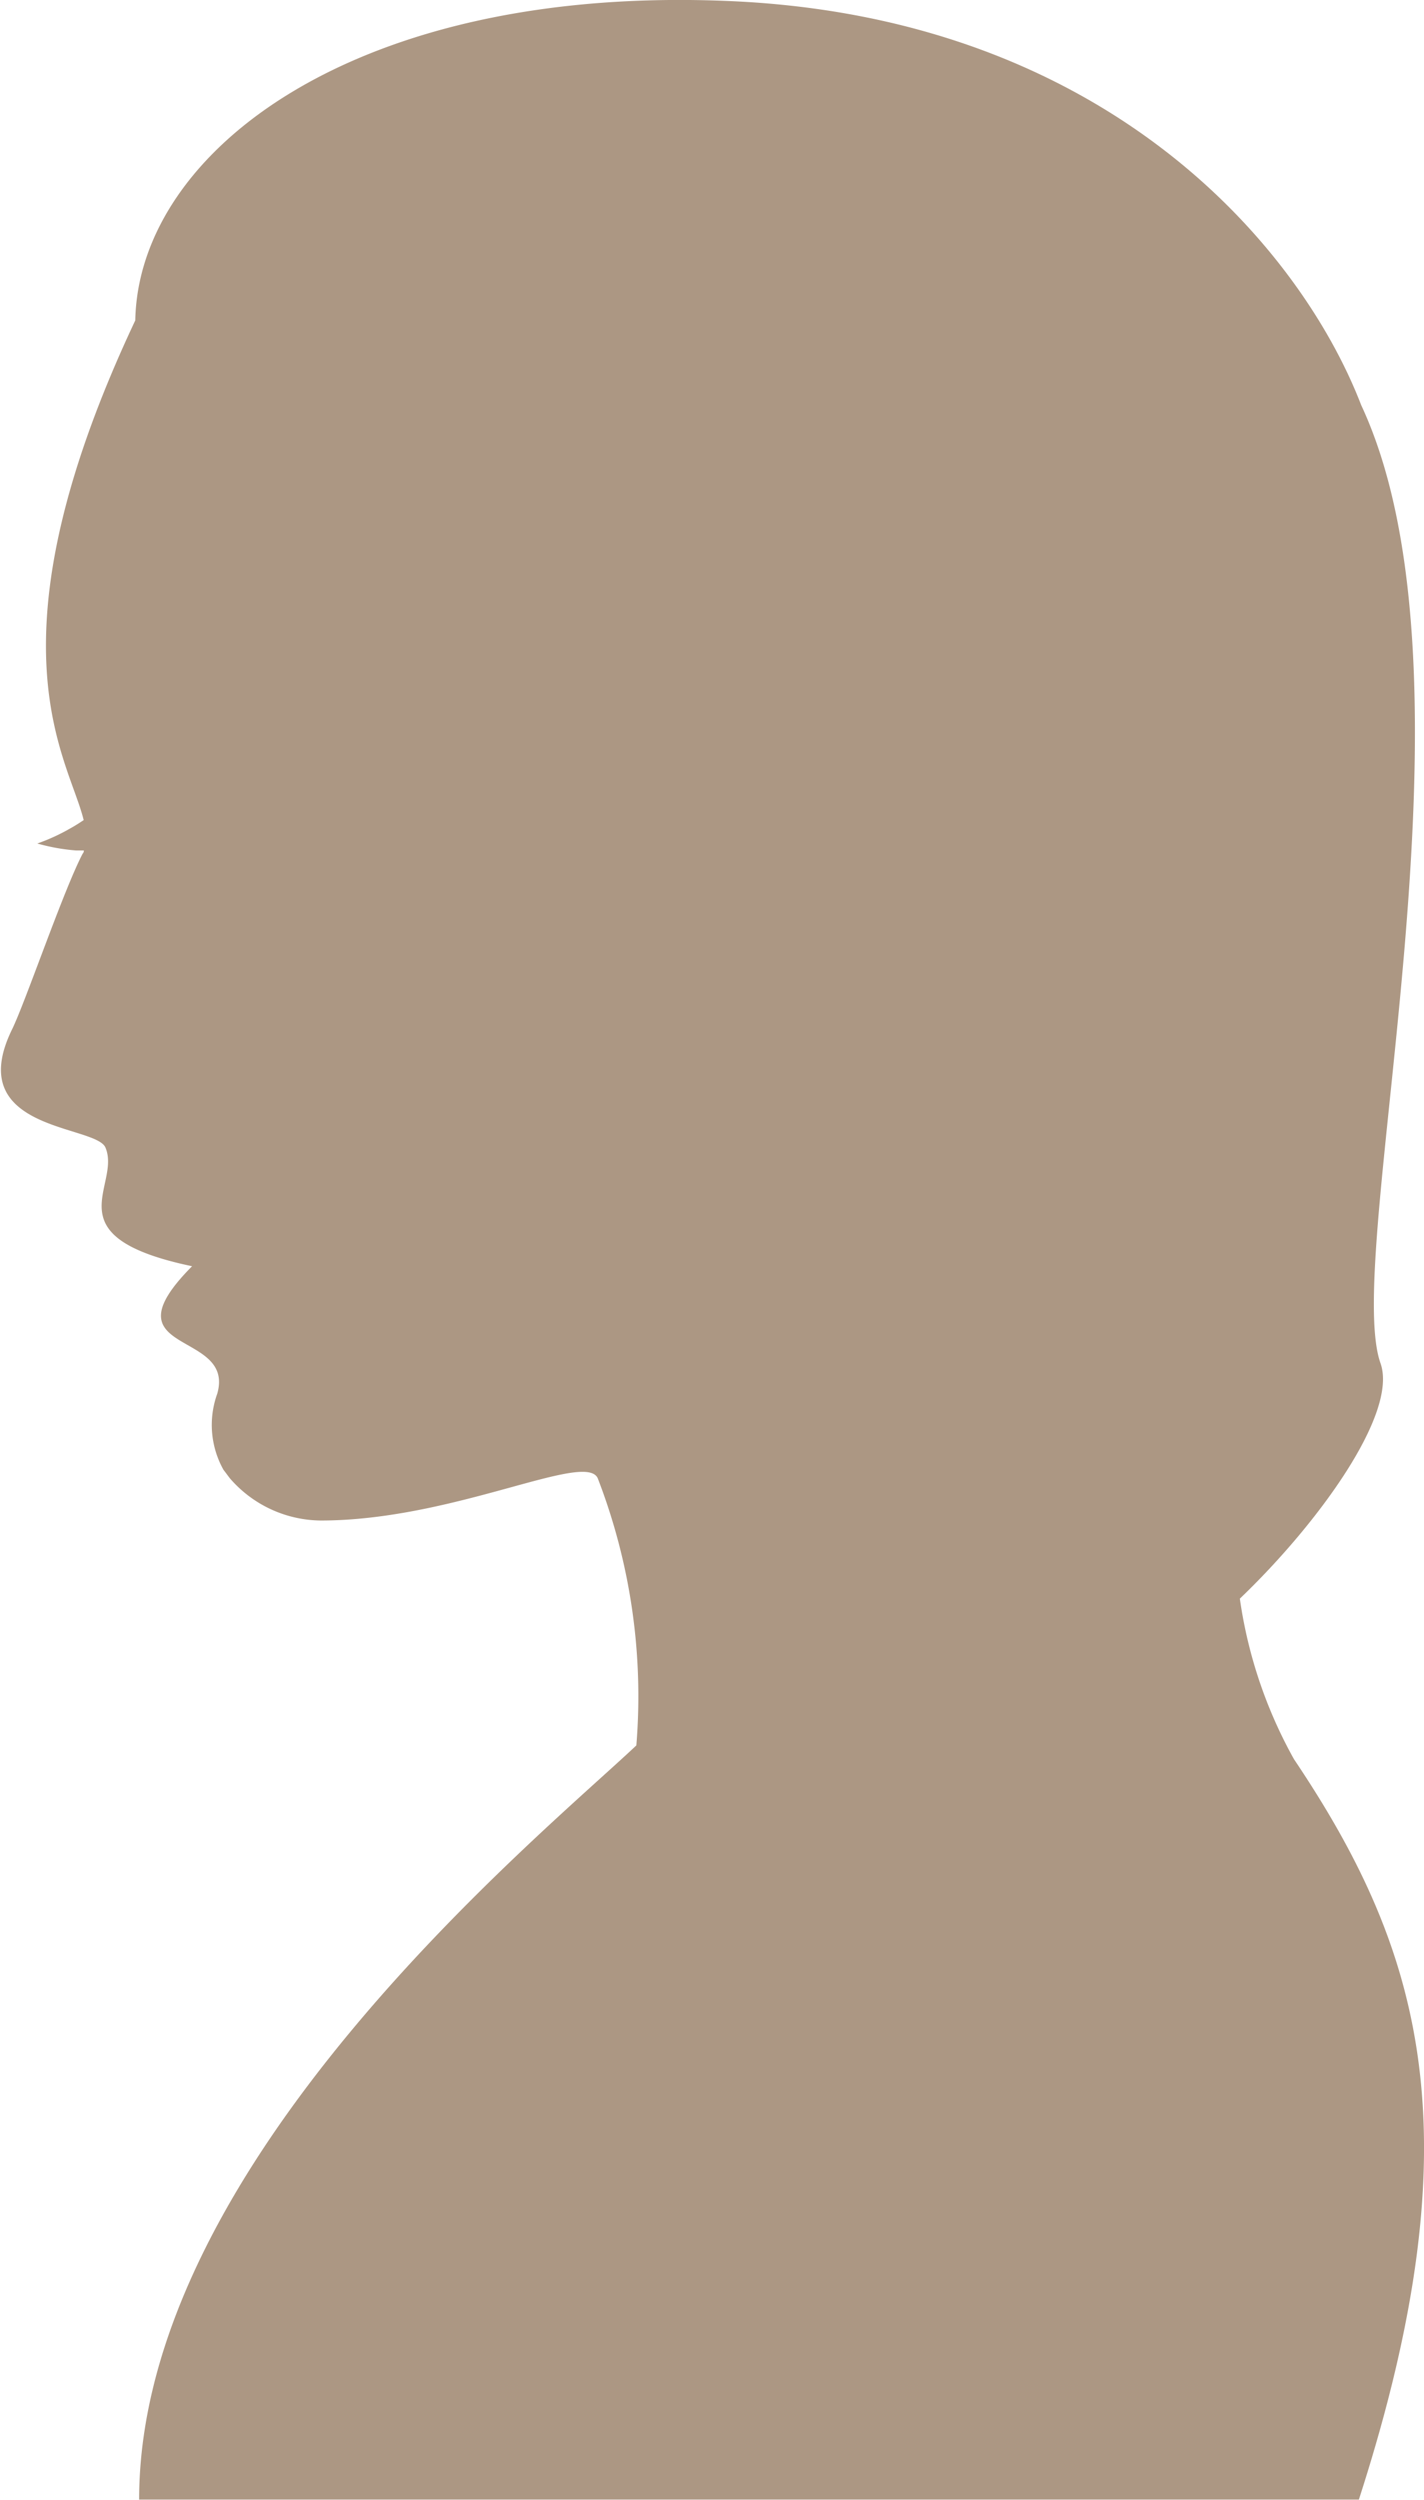<svg xmlns="http://www.w3.org/2000/svg" width="73.69" height="129.28" viewBox="0 0 73.69 129.28"><g id="レイヤー_2" data-name="レイヤー 2"><g id="レイヤー_1-2" data-name="レイヤー 1"><path d="M11.89,76.44a6.29,6.29,0,0,0,4.71,2.19c6.87,0,13.68-3.6,14.33-2.19a31.25,31.25,0,0,1,2,13.82c-5.12,4.82-25.73,21.63-25.73,39H70.32c6.14-19,3.22-28.5-3.36-38.29a23.92,23.92,0,0,1-2.8-8.3c4-3.82,8.2-9.56,7.28-12.17-2-5.64,5.66-35.28-1-49.55C67.3,12.81,57.31.94,37.87.06S7.17,7.81,7,16.57C-.89,33.31,3.54,39.15,4.33,42.41c-.21.14-.44.29-.68.42a10,10,0,0,1-1.72.79,10.34,10.34,0,0,0,2,.36l.41,0s0,.11-.06.16c-1,1.91-2.95,7.64-3.65,9.08-2.6,5.3,4.34,4.93,4.83,6.13.83,2-2.83,4.6,4.48,6.13-4.62,4.65,2.27,3.25,1.3,6.6A4.75,4.75,0,0,0,11.56,76Z" style="fill:#ac9783;fill-rule:evenodd"/></g></g></svg>